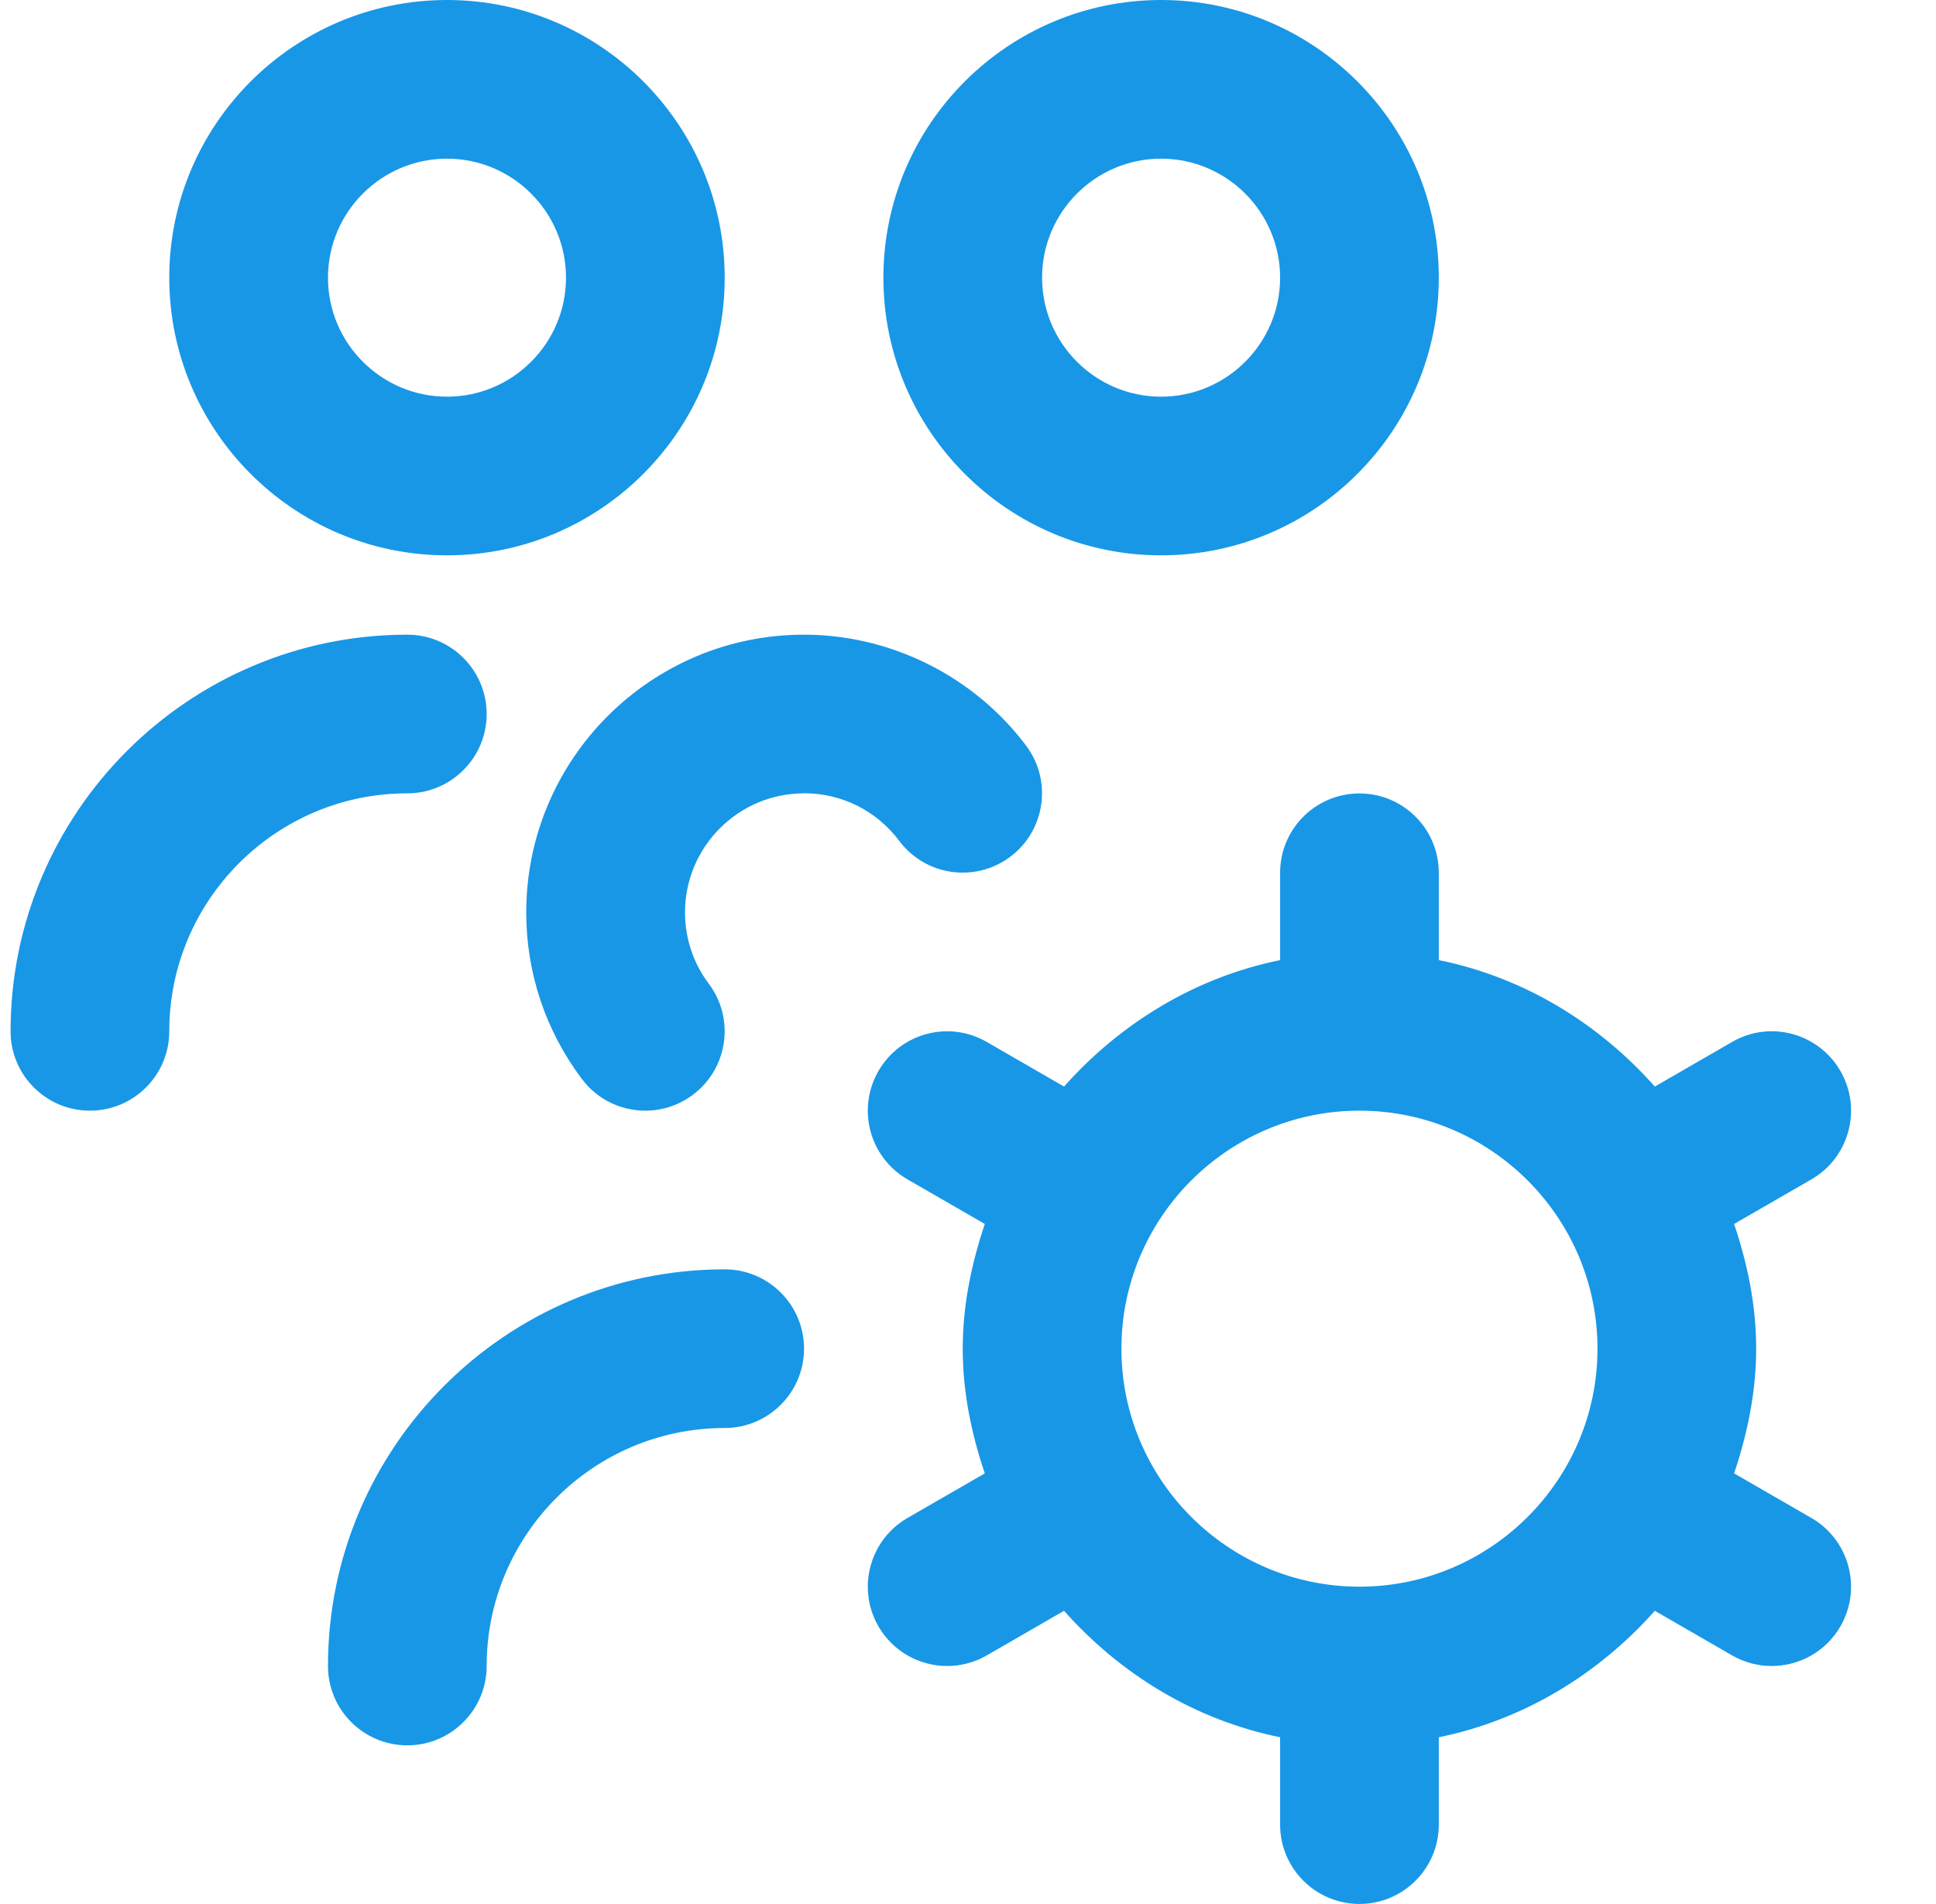 <svg width="61" height="60" viewBox="0 0 61 60" fill="none" xmlns="http://www.w3.org/2000/svg">
<g clip-path="url(#clip0_288_740)">
<path d="M14.084 17.5C18.909 17.5 22.834 13.575 22.834 8.75C22.834 3.925 18.909 0 14.084 0C9.258 0 5.333 3.925 5.333 8.75C5.333 13.575 9.258 17.5 14.084 17.5ZM14.084 5C16.151 5 17.834 6.683 17.834 8.75C17.834 10.818 16.151 12.5 14.084 12.5C12.016 12.5 10.334 10.818 10.334 8.75C10.334 6.683 12.016 5 14.084 5ZM25.334 25C23.266 25 21.584 26.683 21.584 28.75C21.584 29.57 21.843 30.348 22.331 30.997C23.161 32.1 22.939 33.667 21.834 34.498C21.384 34.835 20.856 35 20.334 35C19.573 35 18.823 34.655 18.334 34.002C17.189 32.477 16.581 30.663 16.581 28.75C16.581 23.925 20.506 20 25.331 20C28.069 20 30.686 21.308 32.331 23.497C33.161 24.602 32.936 26.17 31.834 26.997C30.726 27.828 29.163 27.602 28.334 26.5C27.619 25.545 26.523 24.997 25.334 24.997V25ZM36.584 17.5C41.408 17.5 45.334 13.575 45.334 8.75C45.334 3.925 41.408 0 36.584 0C31.759 0 27.834 3.925 27.834 8.75C27.834 13.575 31.759 17.5 36.584 17.5ZM36.584 5C38.651 5 40.334 6.683 40.334 8.75C40.334 10.818 38.651 12.5 36.584 12.5C34.516 12.5 32.834 10.818 32.834 8.75C32.834 6.683 34.516 5 36.584 5ZM57.074 47.835L54.639 46.43C55.053 45.188 55.334 43.883 55.334 42.5C55.334 41.117 55.056 39.812 54.639 38.57L57.074 37.165C58.269 36.475 58.678 34.945 57.989 33.75C57.296 32.553 55.771 32.14 54.574 32.835L52.141 34.24C50.379 32.255 48.031 30.802 45.334 30.255V27.503C45.334 26.122 44.214 25.003 42.834 25.003C41.453 25.003 40.334 26.122 40.334 27.503V30.255C37.636 30.805 35.288 32.258 33.526 34.24L31.093 32.835C29.893 32.142 28.369 32.553 27.678 33.75C26.988 34.947 27.398 36.475 28.593 37.165L31.029 38.57C30.613 39.812 30.334 41.117 30.334 42.5C30.334 43.883 30.611 45.188 31.029 46.43L28.593 47.835C27.398 48.525 26.988 50.055 27.678 51.25C28.143 52.053 28.981 52.5 29.846 52.5C30.268 52.5 30.698 52.392 31.093 52.165L33.526 50.76C35.288 52.745 37.636 54.197 40.334 54.745V57.498C40.334 58.877 41.453 59.998 42.834 59.998C44.214 59.998 45.334 58.877 45.334 57.498V54.745C48.031 54.195 50.379 52.742 52.141 50.76L54.574 52.165C54.968 52.392 55.398 52.5 55.821 52.5C56.686 52.5 57.526 52.053 57.989 51.25C58.678 50.053 58.269 48.525 57.074 47.835ZM42.834 50C38.699 50 35.334 46.635 35.334 42.5C35.334 38.365 38.699 35 42.834 35C46.968 35 50.334 38.365 50.334 42.5C50.334 46.635 46.968 50 42.834 50ZM12.834 25C8.698 25 5.333 28.365 5.333 32.5C5.333 33.88 4.213 35 2.833 35C1.454 35 0.333 33.88 0.333 32.5C0.333 25.608 5.941 20 12.834 20C14.213 20 15.334 21.12 15.334 22.5C15.334 23.88 14.213 25 12.834 25ZM25.334 42.5C25.334 43.88 24.213 45 22.834 45C18.698 45 15.334 48.365 15.334 52.5C15.334 53.88 14.213 55 12.834 55C11.454 55 10.334 53.88 10.334 52.5C10.334 45.608 15.941 40 22.834 40C24.213 40 25.334 41.12 25.334 42.5Z" fill="#1897E7"/>
</g>
<defs>
<clipPath id="clip0_288_740">
<rect width="60" height="60" fill="white" transform="translate(0.333)"/>
</clipPath>
</defs>
</svg>
